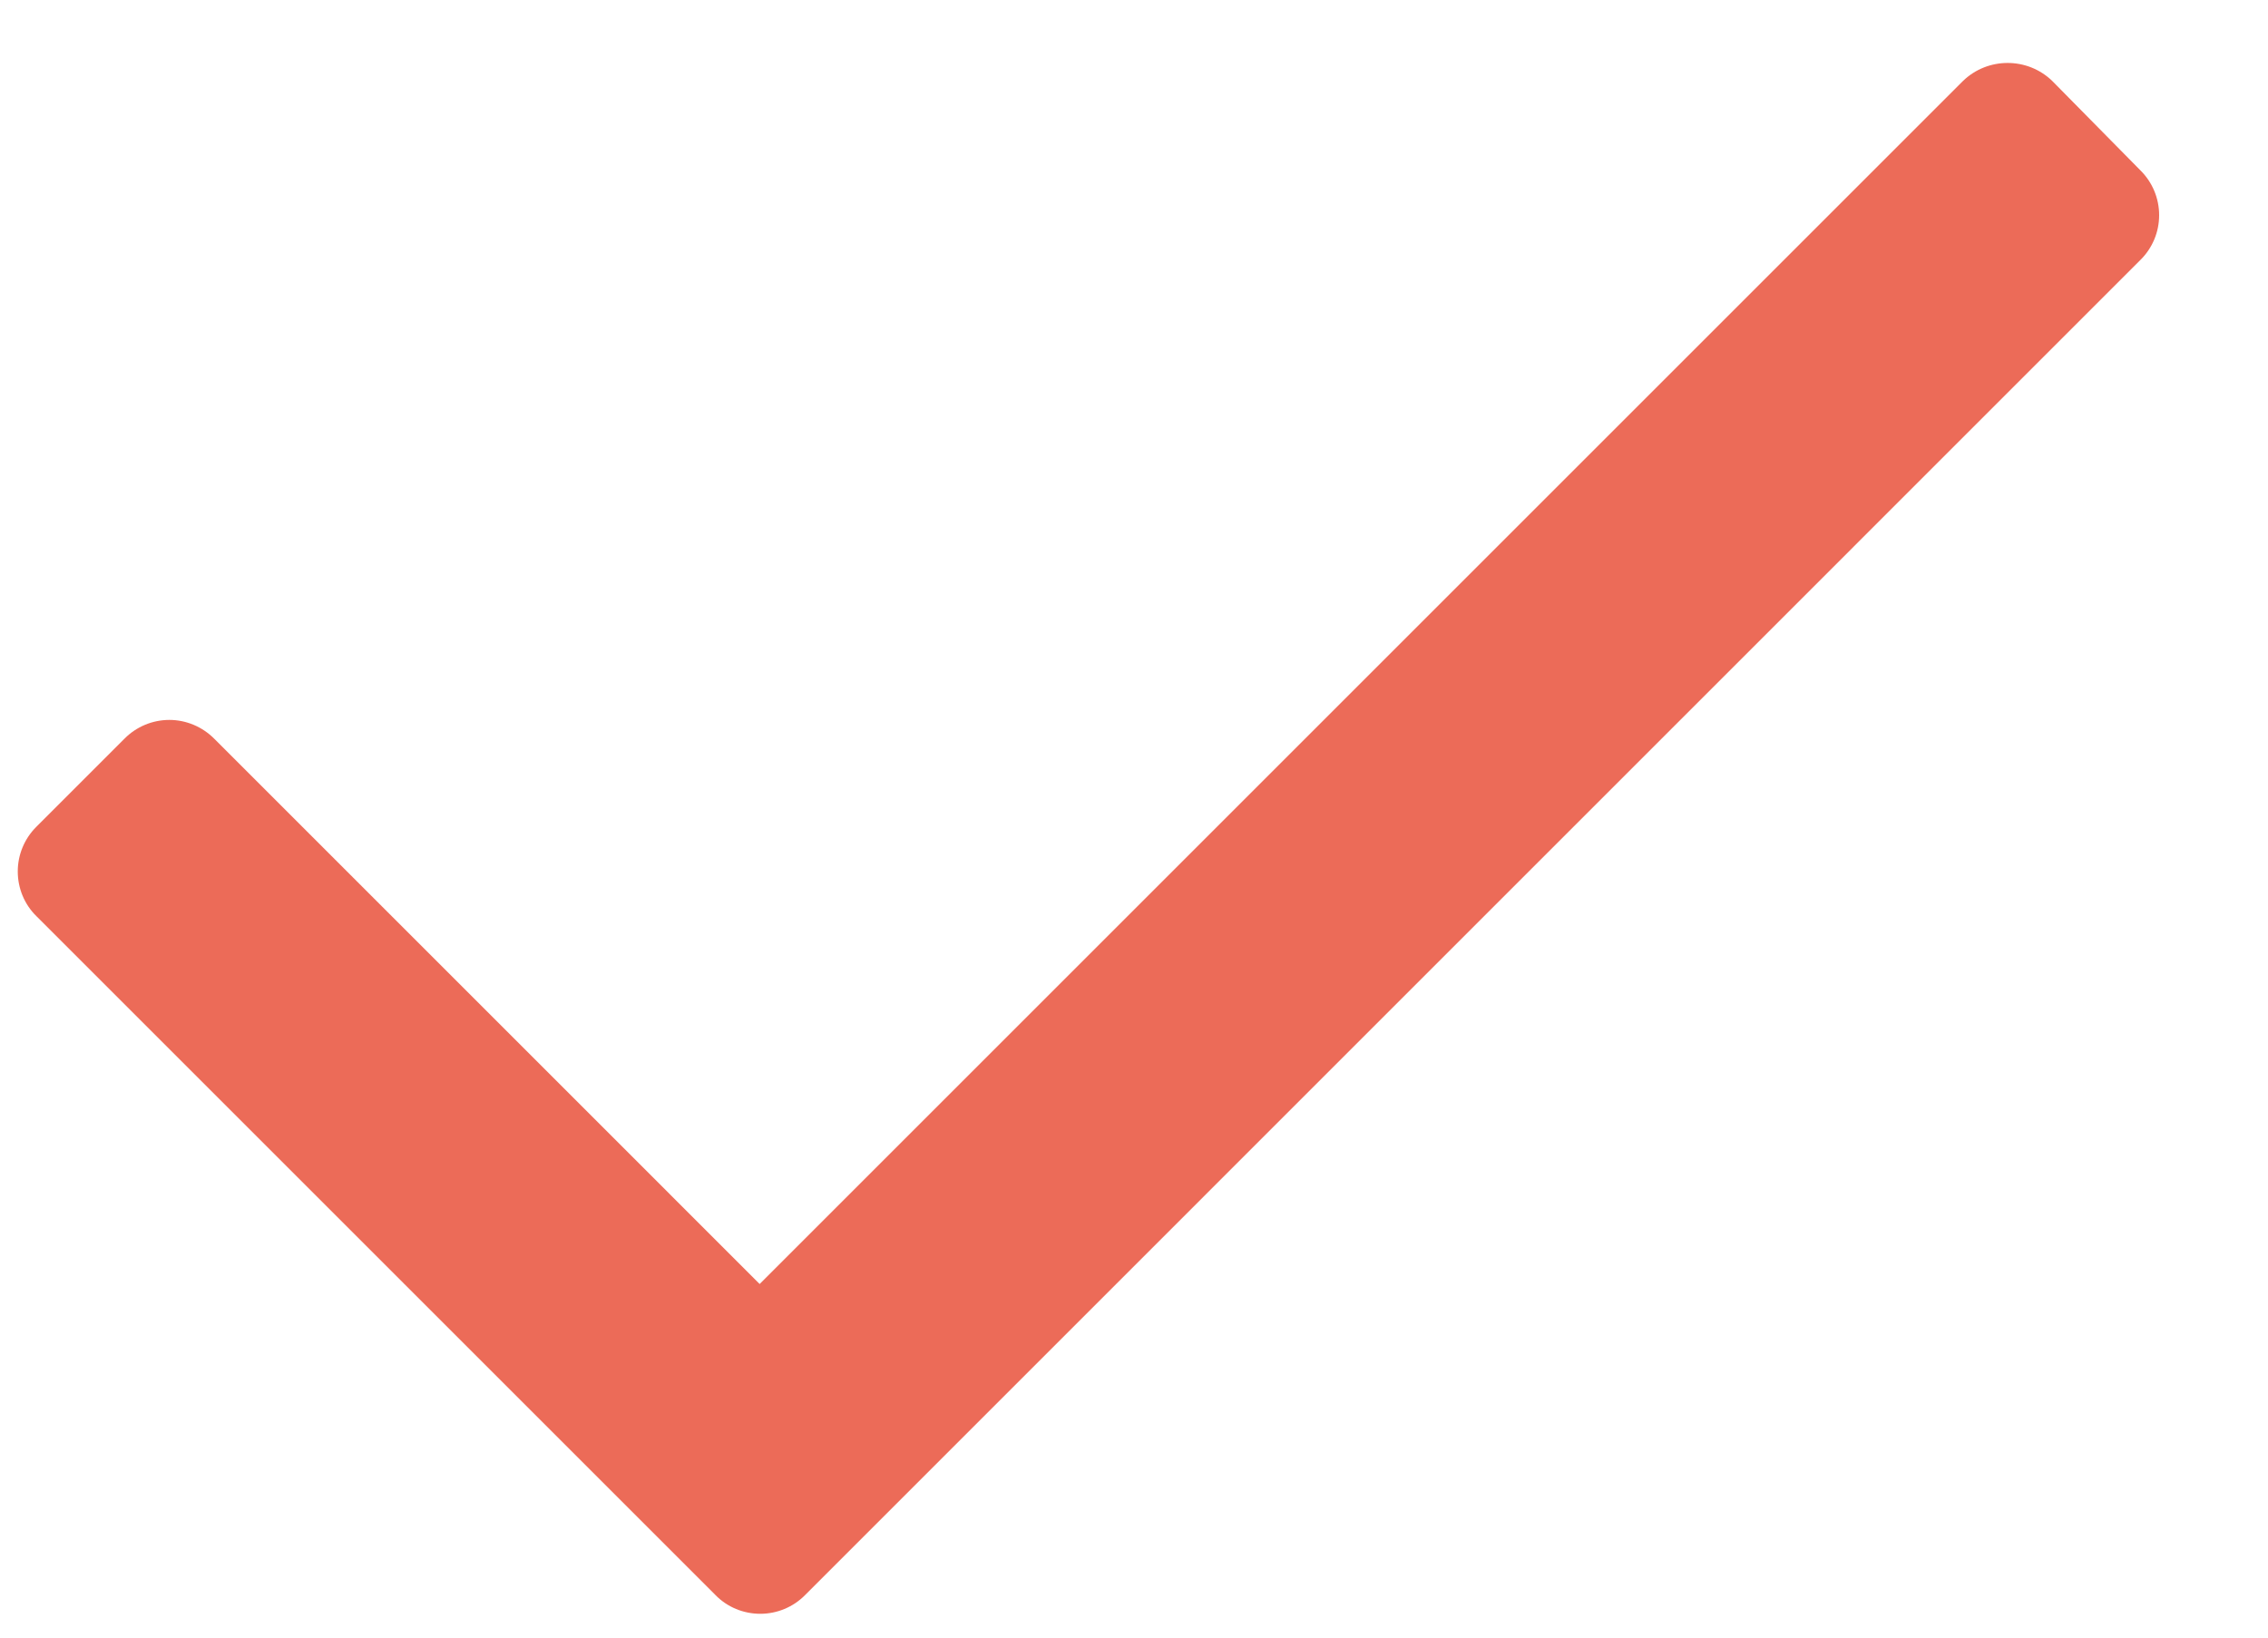 <svg width="18" height="13" viewBox="0 0 18 13" fill="none" xmlns="http://www.w3.org/2000/svg">
<path d="M16.988 2.063L6.389 12.663C6.295 12.758 6.167 12.811 6.034 12.811C5.9 12.811 5.772 12.758 5.679 12.663L0.289 7.273C0.194 7.18 0.141 7.052 0.141 6.918C0.141 6.785 0.194 6.657 0.289 6.563L0.989 5.863C1.082 5.769 1.21 5.715 1.344 5.715C1.477 5.715 1.605 5.769 1.699 5.863L6.029 10.193L15.579 0.643C15.776 0.452 16.091 0.452 16.288 0.643L16.988 1.353C17.083 1.447 17.136 1.575 17.136 1.708C17.136 1.842 17.083 1.969 16.988 2.063Z" fill="#EC6B58"/>
</svg>
